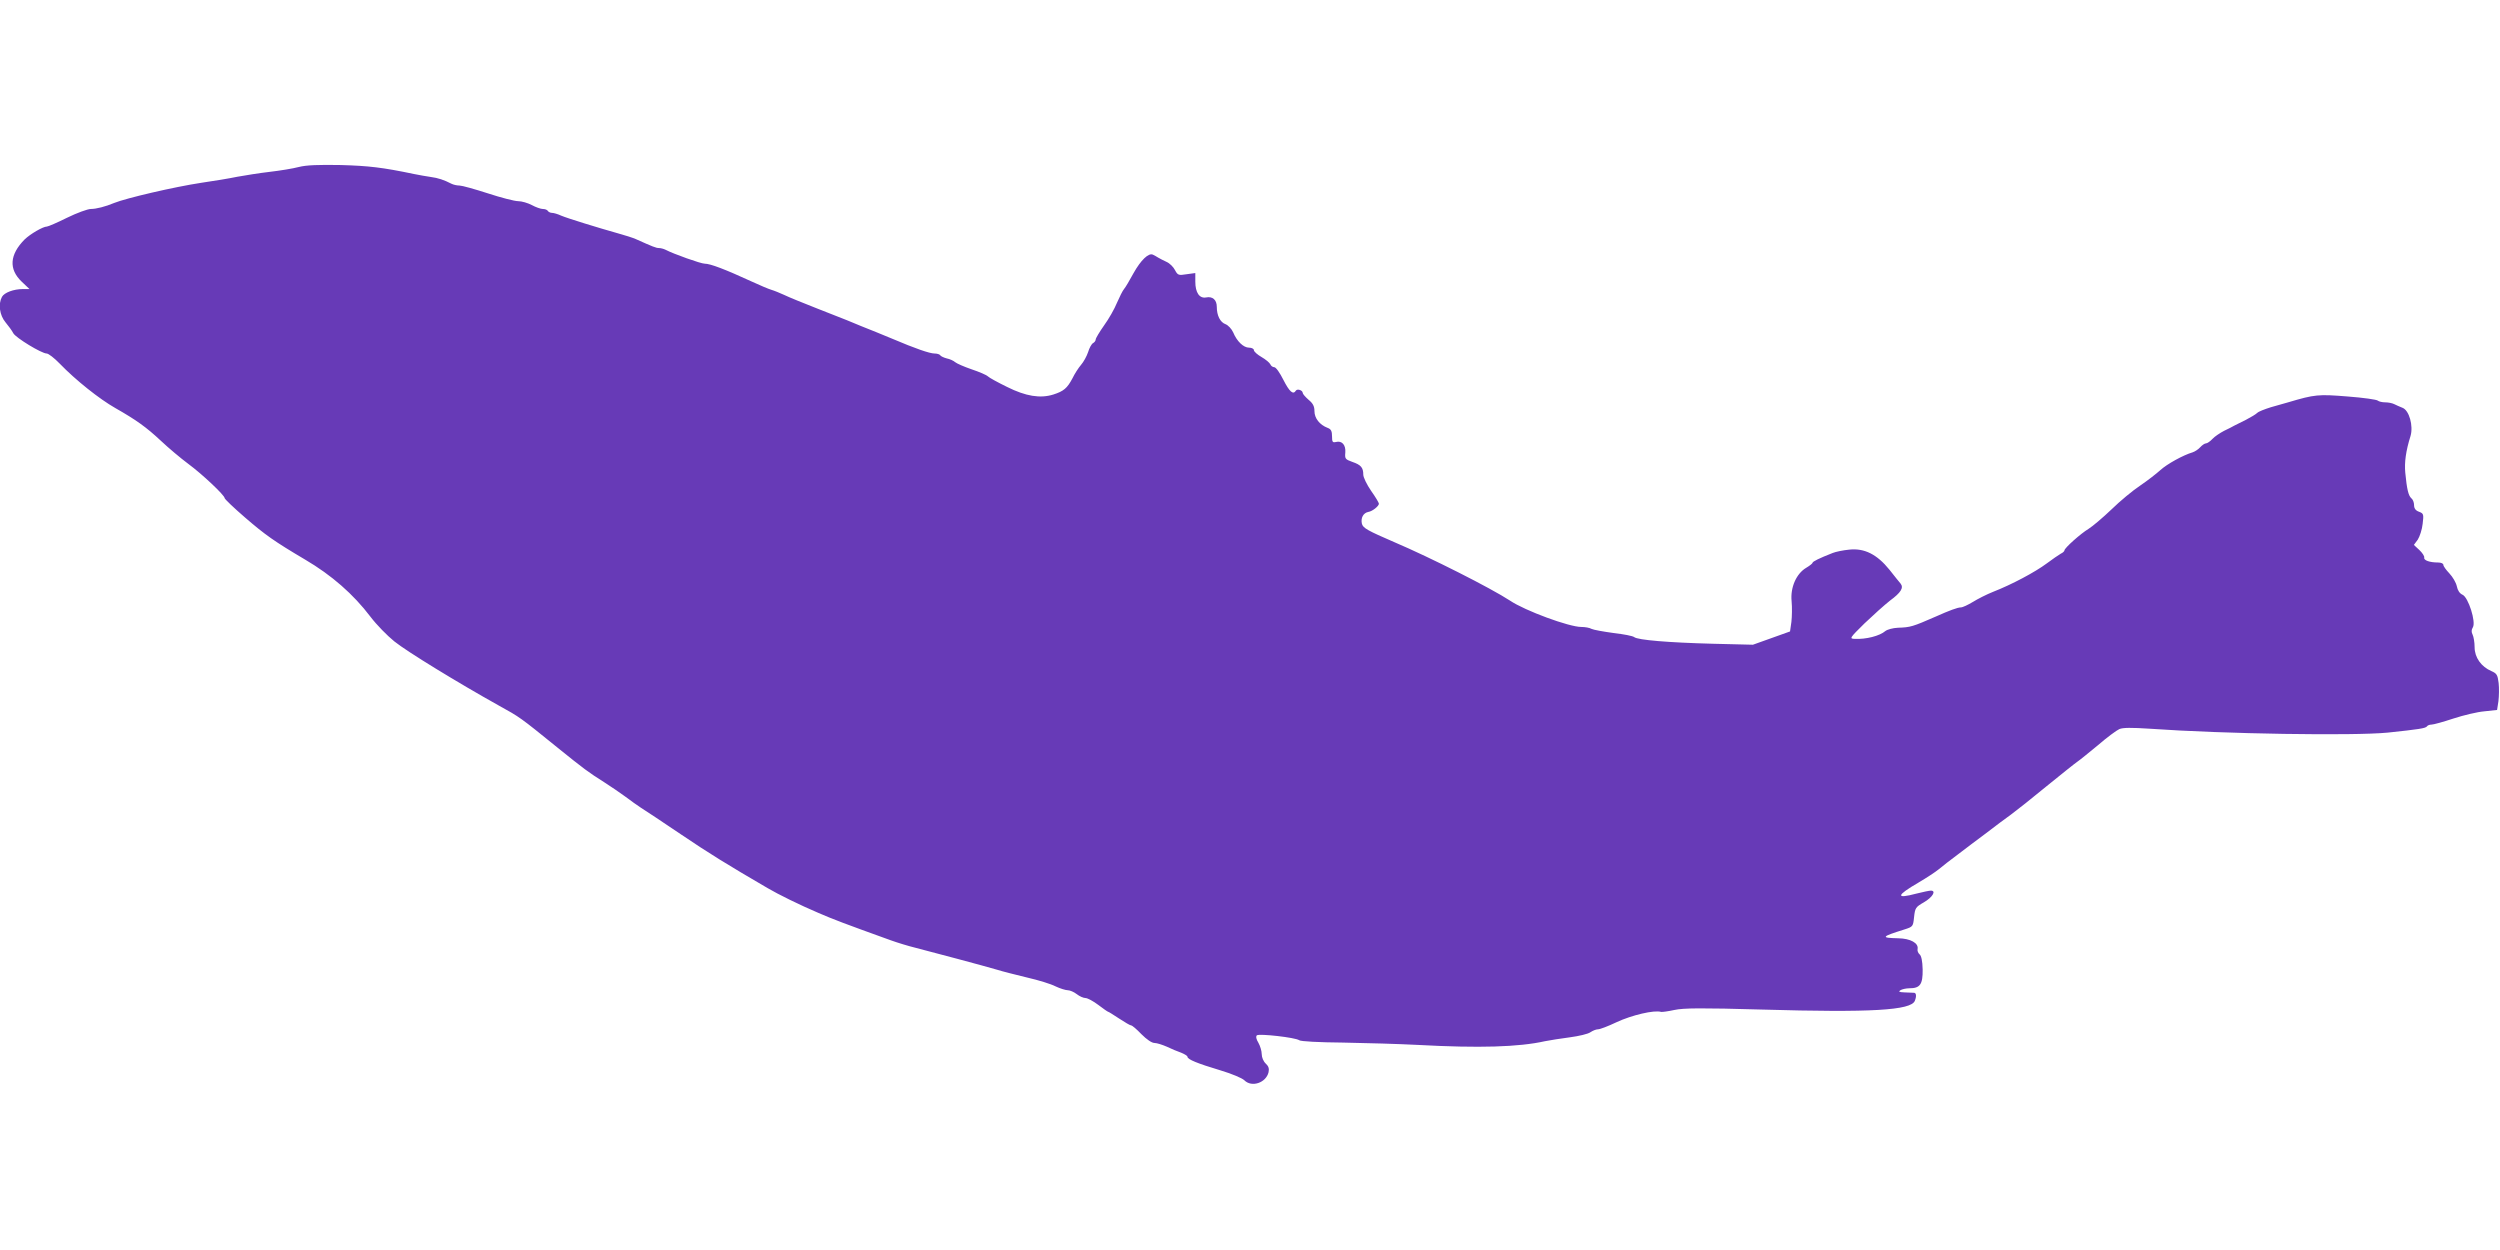 <?xml version="1.0" standalone="no"?>
<!DOCTYPE svg PUBLIC "-//W3C//DTD SVG 20010904//EN"
 "http://www.w3.org/TR/2001/REC-SVG-20010904/DTD/svg10.dtd">
<svg version="1.0" xmlns="http://www.w3.org/2000/svg"
 width="1280pt" height="640pt" viewBox="0 0 1280 640"
 preserveAspectRatio="xMidYMid meet">
<g transform="translate(0,640) scale(0.1,-0.1)"
fill="#673ab7" stroke="none">
<path d="M1530 5545 c-30 -8 -98 -19 -150 -25 -52 -6 -126 -18 -165 -25 -38
-8 -122 -22 -185 -31 -138 -21 -383 -78 -445 -103 -45 -19 -93 -31 -120 -31
-16 0 -71 -20 -122 -45 -50 -25 -97 -45 -103 -45 -20 0 -85 -38 -114 -66 -77
-78 -82 -152 -15 -216 l40 -38 -34 0 c-47 0 -95 -18 -107 -40 -20 -37 -12 -94
18 -130 16 -19 34 -44 40 -56 12 -23 145 -104 171 -104 9 0 39 -23 67 -52 81
-84 203 -181 284 -227 107 -61 158 -97 235 -169 37 -35 100 -88 139 -117 72
-53 186 -161 186 -175 0 -5 47 -50 105 -100 102 -88 148 -121 307 -215 136
-80 247 -177 335 -293 31 -41 86 -97 122 -126 63 -51 326 -212 536 -329 107
-59 107 -59 296 -212 140 -113 160 -128 244 -181 33 -21 81 -54 107 -73 26
-20 62 -45 80 -57 18 -11 110 -72 203 -135 145 -98 239 -156 445 -276 54 -32
166 -87 260 -127 76 -33 134 -55 370 -140 36 -13 92 -30 125 -38 78 -20 356
-94 420 -113 28 -9 97 -26 154 -40 57 -13 122 -33 145 -45 23 -11 52 -20 63
-20 11 0 32 -9 46 -20 14 -11 34 -20 45 -20 10 0 40 -16 65 -35 25 -19 48 -35
50 -35 3 0 28 -16 57 -35 29 -19 56 -35 61 -35 6 0 29 -20 53 -45 27 -27 53
-45 67 -45 12 0 40 -9 63 -19 23 -11 56 -25 74 -31 17 -7 32 -16 32 -21 0 -13
51 -34 168 -69 57 -17 112 -40 123 -51 38 -38 111 -13 124 41 4 19 0 31 -14
44 -12 11 -21 32 -21 49 0 16 -8 42 -17 58 -11 18 -14 32 -8 38 12 10 198 -11
217 -25 7 -6 101 -11 223 -12 116 -2 289 -7 385 -12 313 -17 516 -11 650 19
25 5 82 14 128 20 45 6 93 17 105 26 12 8 29 15 39 15 10 0 52 16 94 36 79 37
195 64 229 53 6 -1 36 3 68 10 47 10 138 11 450 2 558 -16 762 -4 781 45 10
25 7 42 -6 41 -7 0 -29 1 -48 2 -27 1 -31 4 -20 11 8 5 29 10 46 10 55 0 69
20 68 96 -1 45 -7 71 -16 78 -7 6 -12 18 -10 27 6 30 -36 54 -99 55 -92 2 -87
8 31 45 44 14 45 15 50 63 5 47 8 52 50 76 45 26 65 60 36 60 -8 0 -41 -7 -73
-15 -109 -29 -106 -11 11 57 39 23 85 53 102 67 17 14 61 49 98 76 36 28 102
77 146 110 43 33 100 76 127 95 26 19 108 84 182 145 74 60 145 117 157 125
12 8 60 47 106 85 45 39 95 76 109 82 18 8 63 8 155 2 381 -27 1045 -37 1219
-20 160 17 194 22 201 32 3 5 13 9 23 9 10 0 61 14 112 31 52 17 123 34 159
37 l65 7 7 45 c3 25 4 67 1 93 -5 42 -10 49 -37 61 -52 22 -86 70 -86 122 0
25 -5 54 -10 64 -7 14 -7 25 1 38 17 27 -23 154 -53 167 -14 6 -25 22 -29 43
-4 19 -21 48 -38 66 -17 18 -31 37 -31 44 0 7 -12 12 -27 12 -43 0 -74 11 -71
25 2 7 -10 25 -25 39 l-28 26 20 27 c10 16 22 52 25 81 6 49 5 53 -19 62 -17
6 -25 17 -25 34 0 13 -6 29 -14 35 -15 13 -23 47 -31 131 -5 52 3 112 27 188
15 52 -7 131 -41 144 -14 6 -34 14 -43 19 -10 5 -30 9 -46 9 -15 0 -32 4 -38
9 -5 5 -74 15 -154 21 -150 12 -167 11 -305 -30 -16 -5 -56 -16 -88 -25 -32
-10 -63 -22 -70 -29 -7 -7 -32 -22 -57 -35 -25 -12 -52 -26 -60 -30 -8 -5 -32
-17 -53 -27 -21 -11 -48 -29 -59 -41 -12 -13 -27 -23 -33 -23 -7 0 -20 -9 -30
-20 -10 -11 -27 -22 -39 -26 -48 -14 -131 -60 -165 -91 -20 -18 -66 -54 -103
-79 -38 -25 -104 -80 -147 -122 -44 -42 -97 -87 -118 -100 -40 -24 -123 -98
-123 -110 0 -4 -8 -12 -19 -17 -10 -6 -43 -28 -72 -50 -59 -44 -179 -108 -274
-145 -33 -13 -80 -37 -104 -52 -25 -15 -52 -28 -62 -28 -16 0 -59 -16 -126
-46 -121 -53 -132 -56 -195 -58 -26 -1 -55 -9 -65 -17 -29 -25 -99 -43 -157
-40 -28 1 -26 4 50 79 44 42 103 95 131 117 56 41 71 66 54 87 -6 7 -32 39
-57 71 -64 79 -128 111 -205 103 -32 -3 -70 -11 -85 -17 -69 -27 -104 -44
-104 -51 0 -3 -15 -15 -32 -25 -51 -30 -82 -101 -75 -171 3 -32 2 -79 -1 -106
l-7 -49 -95 -34 -95 -34 -205 5 c-229 6 -384 19 -403 34 -7 6 -54 15 -106 21
-51 7 -102 16 -112 21 -10 6 -34 10 -53 10 -62 0 -288 83 -365 135 -98 64
-406 220 -594 300 -134 58 -158 71 -164 93 -7 30 7 56 33 61 21 3 54 30 54 42
0 5 -18 35 -40 66 -22 32 -40 69 -40 83 0 36 -12 50 -56 65 -36 13 -39 16 -36
48 3 39 -17 62 -48 54 -17 -4 -20 0 -20 29 0 26 -5 37 -22 43 -42 16 -68 50
-68 86 0 25 -8 40 -30 58 -16 14 -30 30 -30 35 0 14 -28 23 -35 12 -14 -23
-33 -6 -64 55 -18 36 -38 65 -47 65 -8 0 -17 7 -20 15 -4 8 -24 25 -45 37 -21
12 -39 28 -39 35 0 7 -11 13 -25 13 -28 0 -62 32 -81 78 -8 18 -26 37 -39 42
-28 10 -45 45 -45 89 0 36 -22 55 -55 48 -34 -6 -55 25 -55 81 l0 44 -44 -6
c-42 -7 -46 -5 -60 21 -8 16 -27 35 -43 42 -15 7 -35 17 -43 22 -8 5 -20 12
-27 15 -22 11 -62 -28 -99 -94 -20 -37 -42 -74 -49 -82 -7 -8 -23 -40 -36 -70
-12 -30 -42 -83 -66 -116 -24 -34 -43 -66 -43 -72 0 -6 -6 -15 -14 -19 -7 -4
-19 -25 -25 -46 -7 -21 -23 -50 -36 -65 -13 -15 -33 -46 -44 -69 -27 -51 -45
-66 -98 -83 -67 -21 -141 -9 -237 39 -47 23 -91 47 -98 54 -7 7 -44 23 -83 36
-38 13 -77 30 -85 37 -8 7 -27 16 -43 19 -15 4 -30 11 -33 16 -3 5 -16 9 -29
9 -25 0 -100 26 -215 75 -36 15 -74 31 -85 35 -11 4 -45 18 -75 30 -30 12 -64
26 -75 31 -11 4 -78 31 -150 59 -71 28 -148 59 -170 70 -22 10 -51 22 -65 26
-14 4 -59 23 -100 42 -137 63 -213 92 -242 92 -20 0 -160 50 -200 71 -10 5
-25 9 -34 9 -15 0 -32 7 -119 46 -16 7 -57 20 -90 29 -103 29 -259 77 -292 91
-17 8 -38 14 -46 14 -9 0 -19 5 -22 10 -3 6 -15 10 -26 10 -10 0 -36 9 -56 20
-21 11 -52 20 -70 20 -18 0 -88 18 -155 40 -68 22 -133 40 -145 40 -13 0 -31
4 -41 9 -39 20 -69 30 -107 35 -22 3 -60 10 -85 15 -162 34 -233 42 -375 46
-114 2 -176 0 -215 -10z"/>
</g>
</svg>
